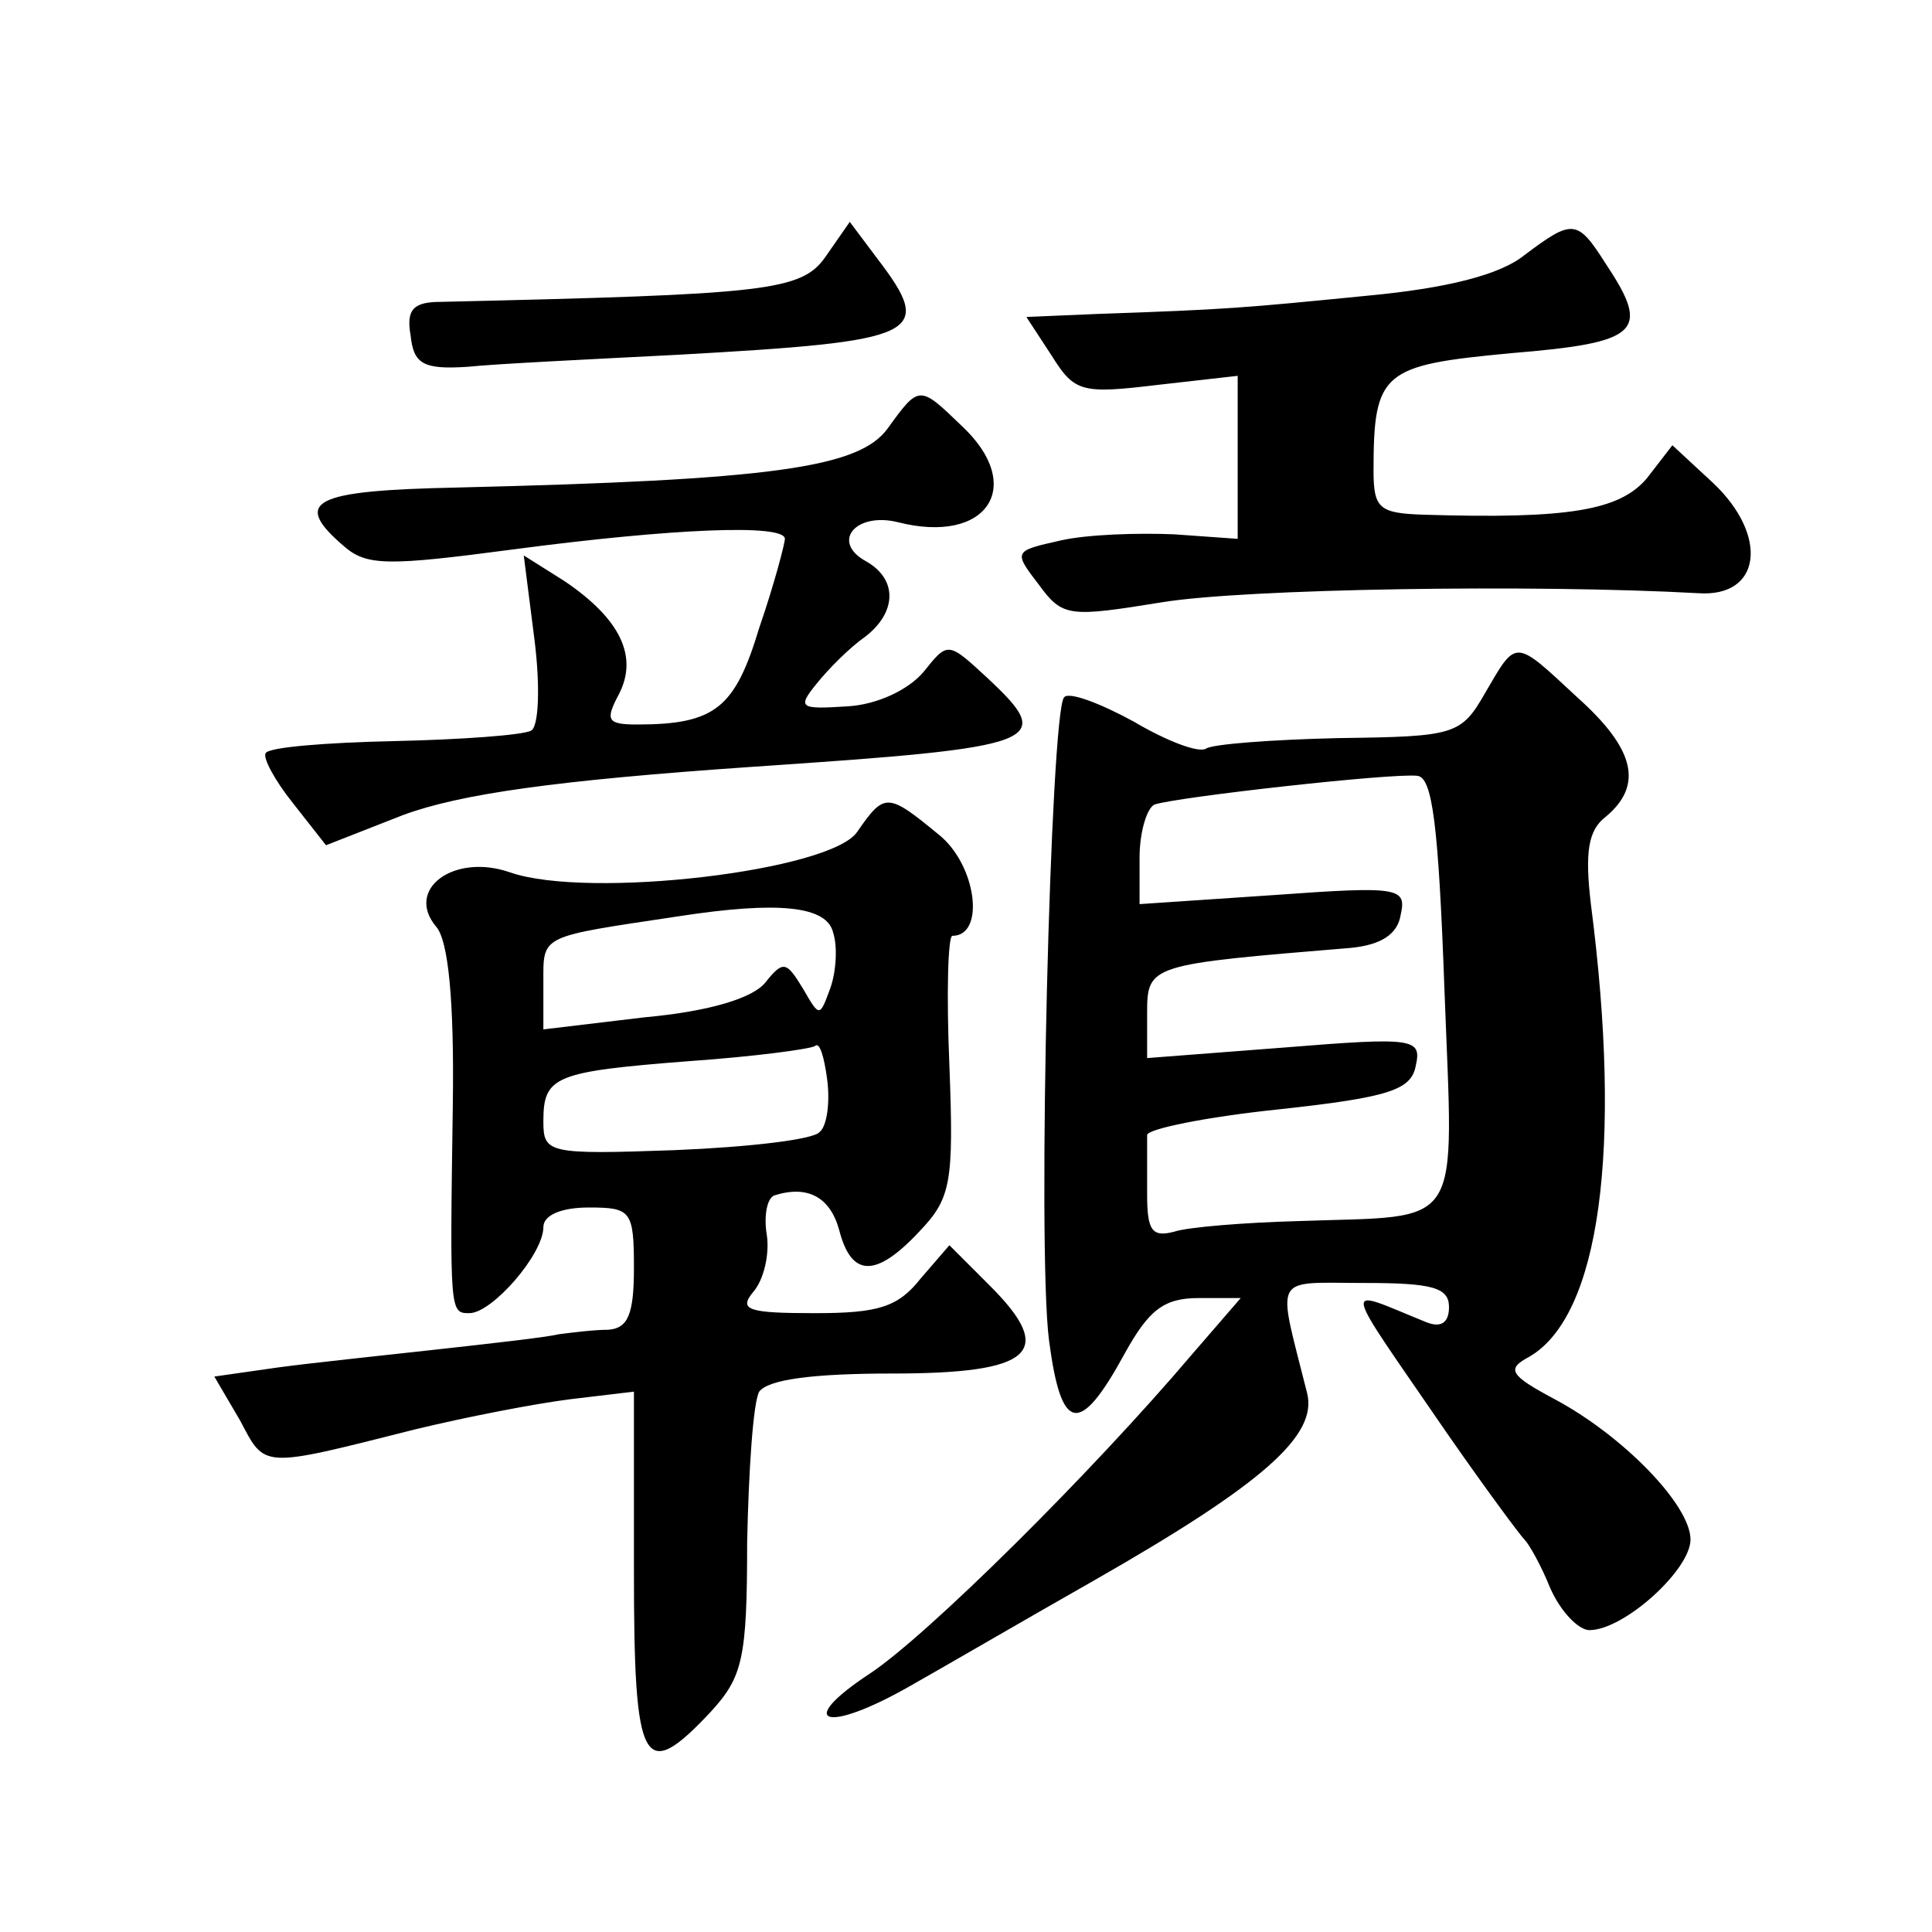 <?xml version="1.0" standalone="no"?>
<!DOCTYPE svg PUBLIC "-//W3C//DTD SVG 20010904//EN"
 "http://www.w3.org/TR/2001/REC-SVG-20010904/DTD/svg10.dtd">
<svg version="1.0" xmlns="http://www.w3.org/2000/svg"
 width="128pt" height="128pt" viewBox="0 0 128 128"
 preserveAspectRatio="xMidYMid meet">
<g transform="translate(0,128) scale(0.1,-0.1)"
fill="#0" stroke="none">
<path d="M547 1110 c-16 -23 -39 -25 -255 -30 -18 0 -23 -5 -20 -22 2 -19 8 -23
38 -21 19 2 82 5 140 8 160 9 170 13 131 64 l-18 24 -16 -23z M1010 1111 c-16 -13
-51 -22 -105 -27 -81 -8 -91 -9 -178 -12 l-47 -2 17 -26 c15 -24 20 -25 70 -19
l53 6 0 -54 0 -54 -42 3 c-24 1 -57 0 -75 -4 -31 -7 -32 -7 -15 -29 16 -22 20 -22
82 -12 55 9 246 12 355 6 42 -3 47 38 10 73 l-27 25 -17 -22 c-18 -21 -51 -27 -148
-24 -29 1 -33 4 -33 29 0 66 6 70 91 78 85 7 93 14 63 59 -19 30 -22 30 -54 6z
M588 996 c-19 -26 -77 -34 -285 -39 -96 -2 -110 -9 -75 -39 15 -13 29 -13 112 -2
106 14 180 17 180 7 0 -3 -7 -30 -17 -59 -16 -53 -29 -64 -81 -64 -20 0 -21 3 -12
20 13 25 1 50 -36 75 l-27 17 7 -55 c4 -31 3 -58 -2 -61 -5 -3 -46 -6 -91 -7 -45
-1 -83 -4 -85 -8 -2 -3 6 -18 18 -33 l22 -28 51 20 c38 14 101 23 232 32 193 13
201 16 155 59 -26 24 -26 24 -42 4 -10 -12 -31 -22 -51 -23 -31 -2 -33 -1 -20 15
8 10 22 24 32 31 21 16 22 38 1 50 -24 13 -7 33 21 26 59 -15 85 24 42 64 -28 27
-28 27 -49 -2z M984 821 c-16 -28 -20 -29 -97 -30 -44 -1 -84 -4 -88 -7 -5 -3 -26
5 -48 18 -22 12 -43 20 -46 16 -9 -9 -18 -364 -10 -426 8 -61 20 -64 50 -9 16 29
26 37 49 37 l28 0 -32 -37 c-67 -79 -176 -187 -214 -212 -50 -33 -29 -40 27 -8
23 13 78 45 122 70 112 64 148 96 141 124 -20 80 -24 73 38 73 45 0 56 -3 56 -16
0 -10 -5 -14 -15 -10 -57 23 -58 31 14 -74 25 -36 48 -67 51 -70 3 -3 11 -17 17
-32 7 -16 19 -28 26 -28 23 0 67 40 67 60 0 23 -45 69 -90 93 -30 16 -32 20 -17
28 47 27 62 138 41 300 -4 34 -2 49 10 58 25 21 19 45 -19 79 -42 39 -40 39 -61
3z m-27 -197 c6 -162 14 -149 -97 -153 -36 -1 -73 -4 -82 -7 -15 -4 -18 1 -18 25
0 17 0 34 0 39 0 4 39 12 87 17 74 8 88 13 91 29 4 18 -1 19 -87 12 l-91 -7 0 30
c0 32 2 32 135 43 20 2 31 9 33 22 4 18 -1 19 -84 13 l-89 -6 0 31 c0 17 5 33 10
35 15 5 158 21 174 19 10 -1 14 -32 18 -142z M568 729 c-17 -26 -178 -45 -230 -27
-37 13 -70 -11 -49 -36 8 -9 12 -49 11 -118 -2 -138 -2 -138 11 -138 15 0 49 39
49 57 0 8 12 13 30 13 28 0 30 -2 30 -40 0 -31 -4 -40 -17 -41 -10 0 -25 -2 -33
-3 -8 -2 -44 -6 -80 -10 -36 -4 -84 -9 -106 -12 l-42 -6 17 -29 c17 -32 13 -32
116 -6 33 8 79 17 103 20 l42 5 0 -119 c0 -130 6 -141 51 -93 21 23 24 35 24 112
1 48 4 93 8 100 6 8 35 12 88 12 93 0 109 14 65 58 l-27 27 -19 -22 c-15 -19 -28
-23 -70 -23 -44 0 -51 2 -41 14 7 8 11 25 9 38 -2 12 0 24 5 26 22 7 37 -1 43 -23
8 -31 24 -32 53 -1 21 22 23 32 20 110 -2 47 -1 86 2 86 22 0 16 47 -9 67 -34 28
-36 28 -54 2z m-16 -67 c3 -9 2 -26 -2 -37 -7 -19 -7 -19 -18 0 -11 18 -13 19 -25
4 -8 -10 -36 -19 -80 -23 l-67 -8 0 31 c0 32 -3 30 90 44 65 10 98 7 102 -11z m-9
-132 c-4 -5 -47 -10 -96 -12 -84 -3 -87 -2 -87 19 0 30 7 33 97 40 43 3 80 8 83
10 3 3 6 -7 8 -22 2 -15 0 -31 -5 -35z"/>
</g>
</svg>
